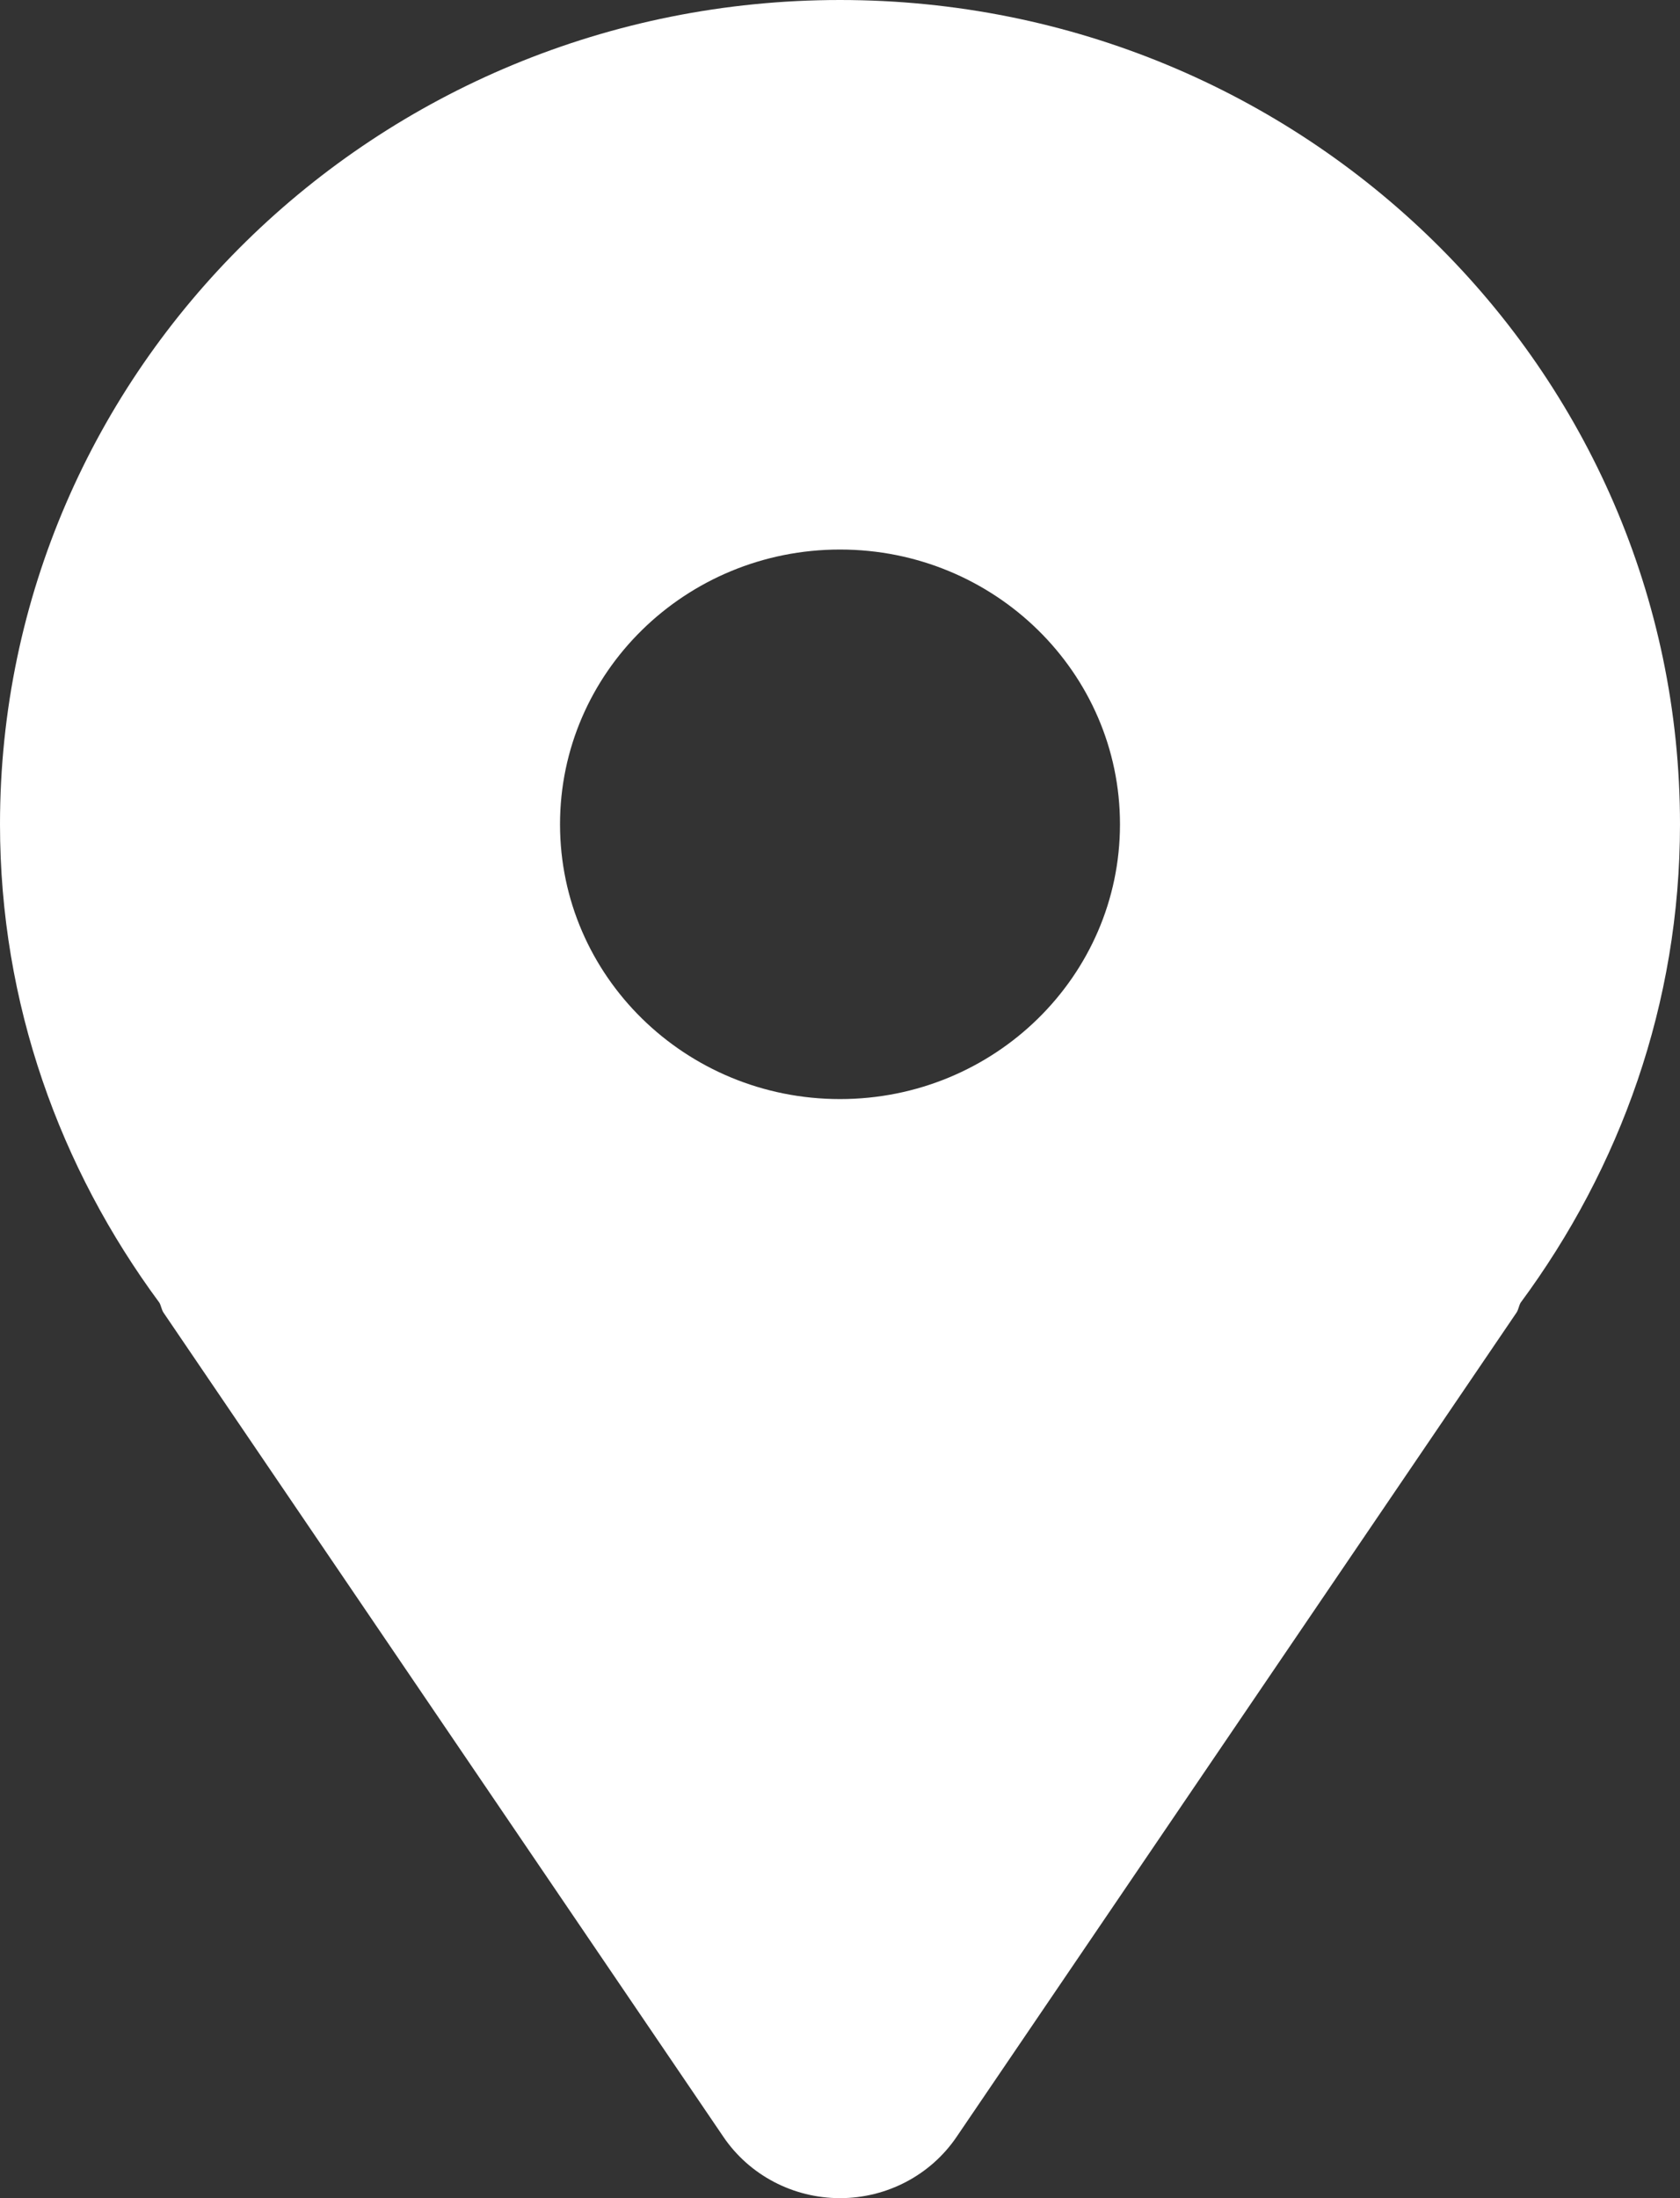 <svg width="26" height="34" viewBox="0 0 26 34" fill="none" xmlns="http://www.w3.org/2000/svg">
<rect x="0" y="0" width="26" height="34" fill="#333333" stroke="none"/>
<path d="M13 0C5.821 0 0 5.709 0 12.75C0 15.523 0.927 18.067 2.467 20.15C2.495 20.2 2.499 20.256 2.531 20.304L11.197 33.054C11.599 33.645 12.276 34 13 34C13.724 34 14.401 33.645 14.803 33.054L23.469 20.304C23.501 20.256 23.505 20.2 23.533 20.15C25.073 18.067 26 15.523 26 12.75C26 5.709 20.179 0 13 0ZM13 17C10.607 17 8.667 15.097 8.667 12.75C8.667 10.403 10.607 8.5 13 8.5C15.393 8.5 17.333 10.403 17.333 12.75C17.333 15.097 15.393 17 13 17Z" fill="white"/>
</svg>
